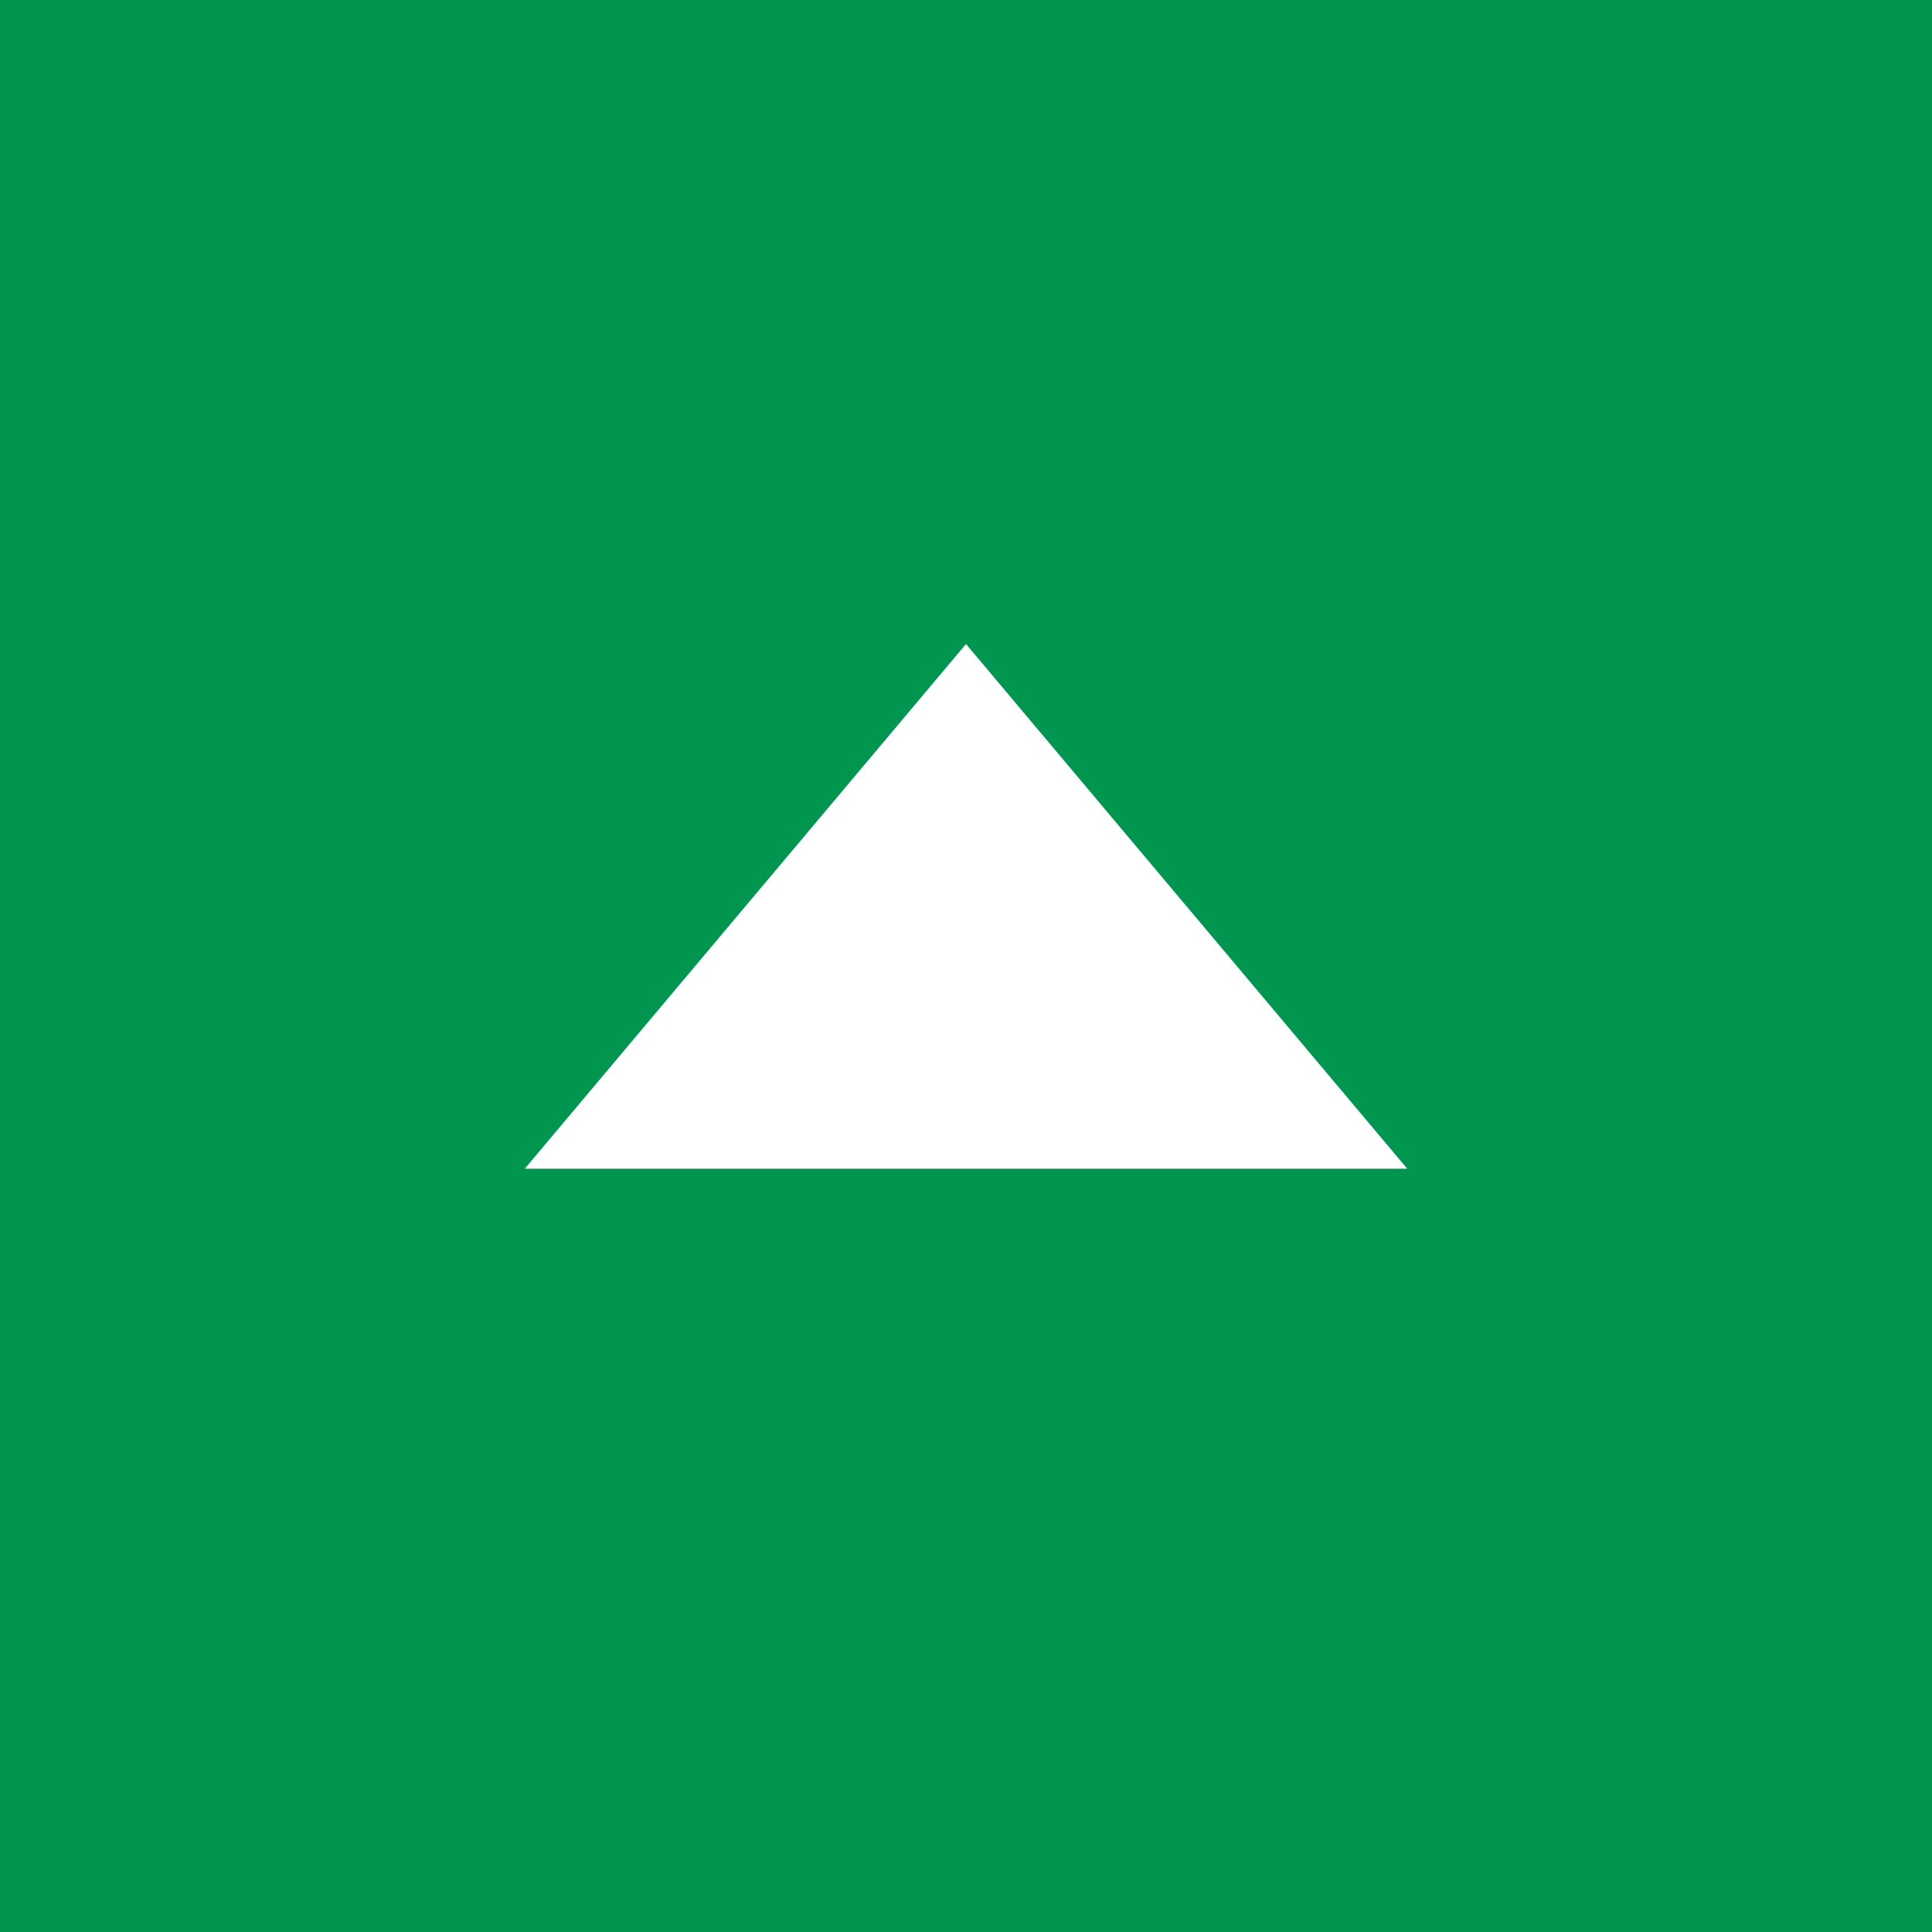 <svg xmlns="http://www.w3.org/2000/svg" width="81" height="81" viewBox="0 0 81 81">
  <g id="グループ_5502" data-name="グループ 5502" transform="translate(-1584 -8527)">
    <rect id="長方形_289" data-name="長方形 289" width="81" height="81" transform="translate(1584 8527)" fill="#00964f"/>
    <path id="多角形_1" data-name="多角形 1" d="M18.5,0,37,22H0Z" transform="translate(1606 8554)" fill="#fff"/>
  </g>
</svg>

